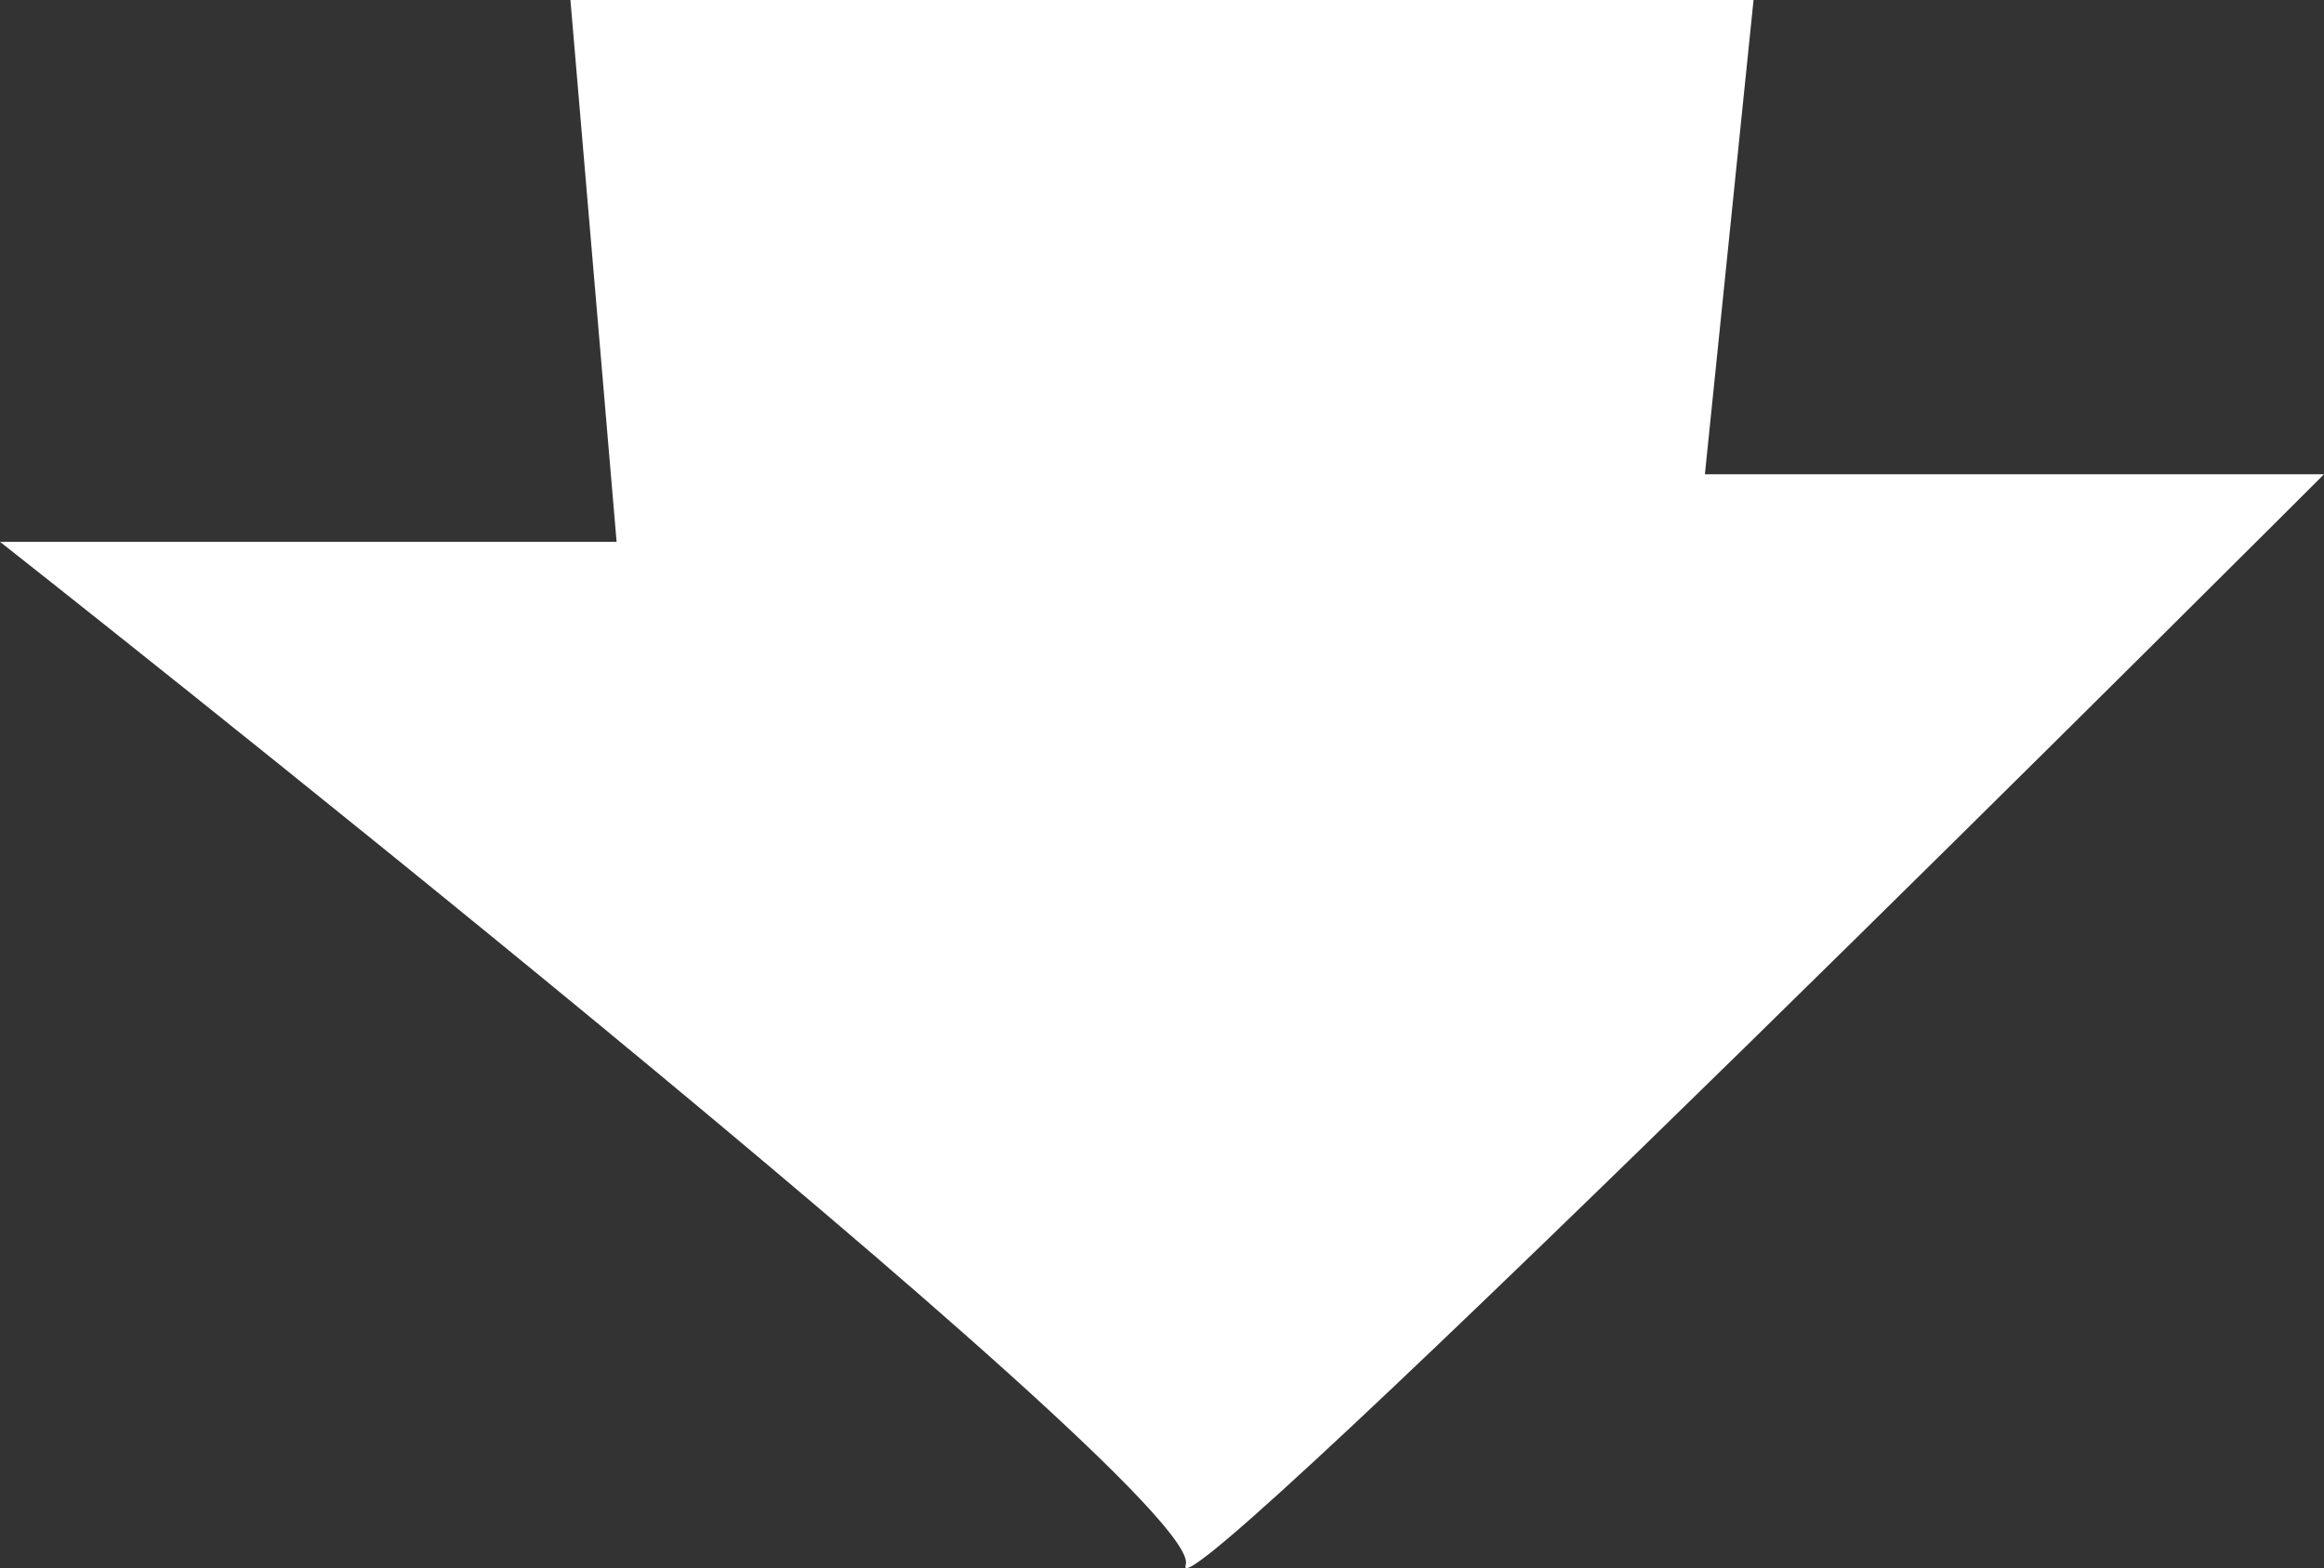 <svg xmlns="http://www.w3.org/2000/svg" width="76.199" height="51.422" viewBox="0 0 76.199 51.422">
  <rect x="0" y="0" width="76.199" height="51.422" fill="#333333" stroke="none"/>
  <path id="Path_3166" data-name="Path 3166" d="M932.393,2700.72h38.792l-1.595,15.552h20.3s-38.1,38.1-37.323,35.767-38.876-33.551-38.876-33.551h20.216Z" transform="translate(-913.69 -2700.72)" fill="#fff"/>
</svg>
